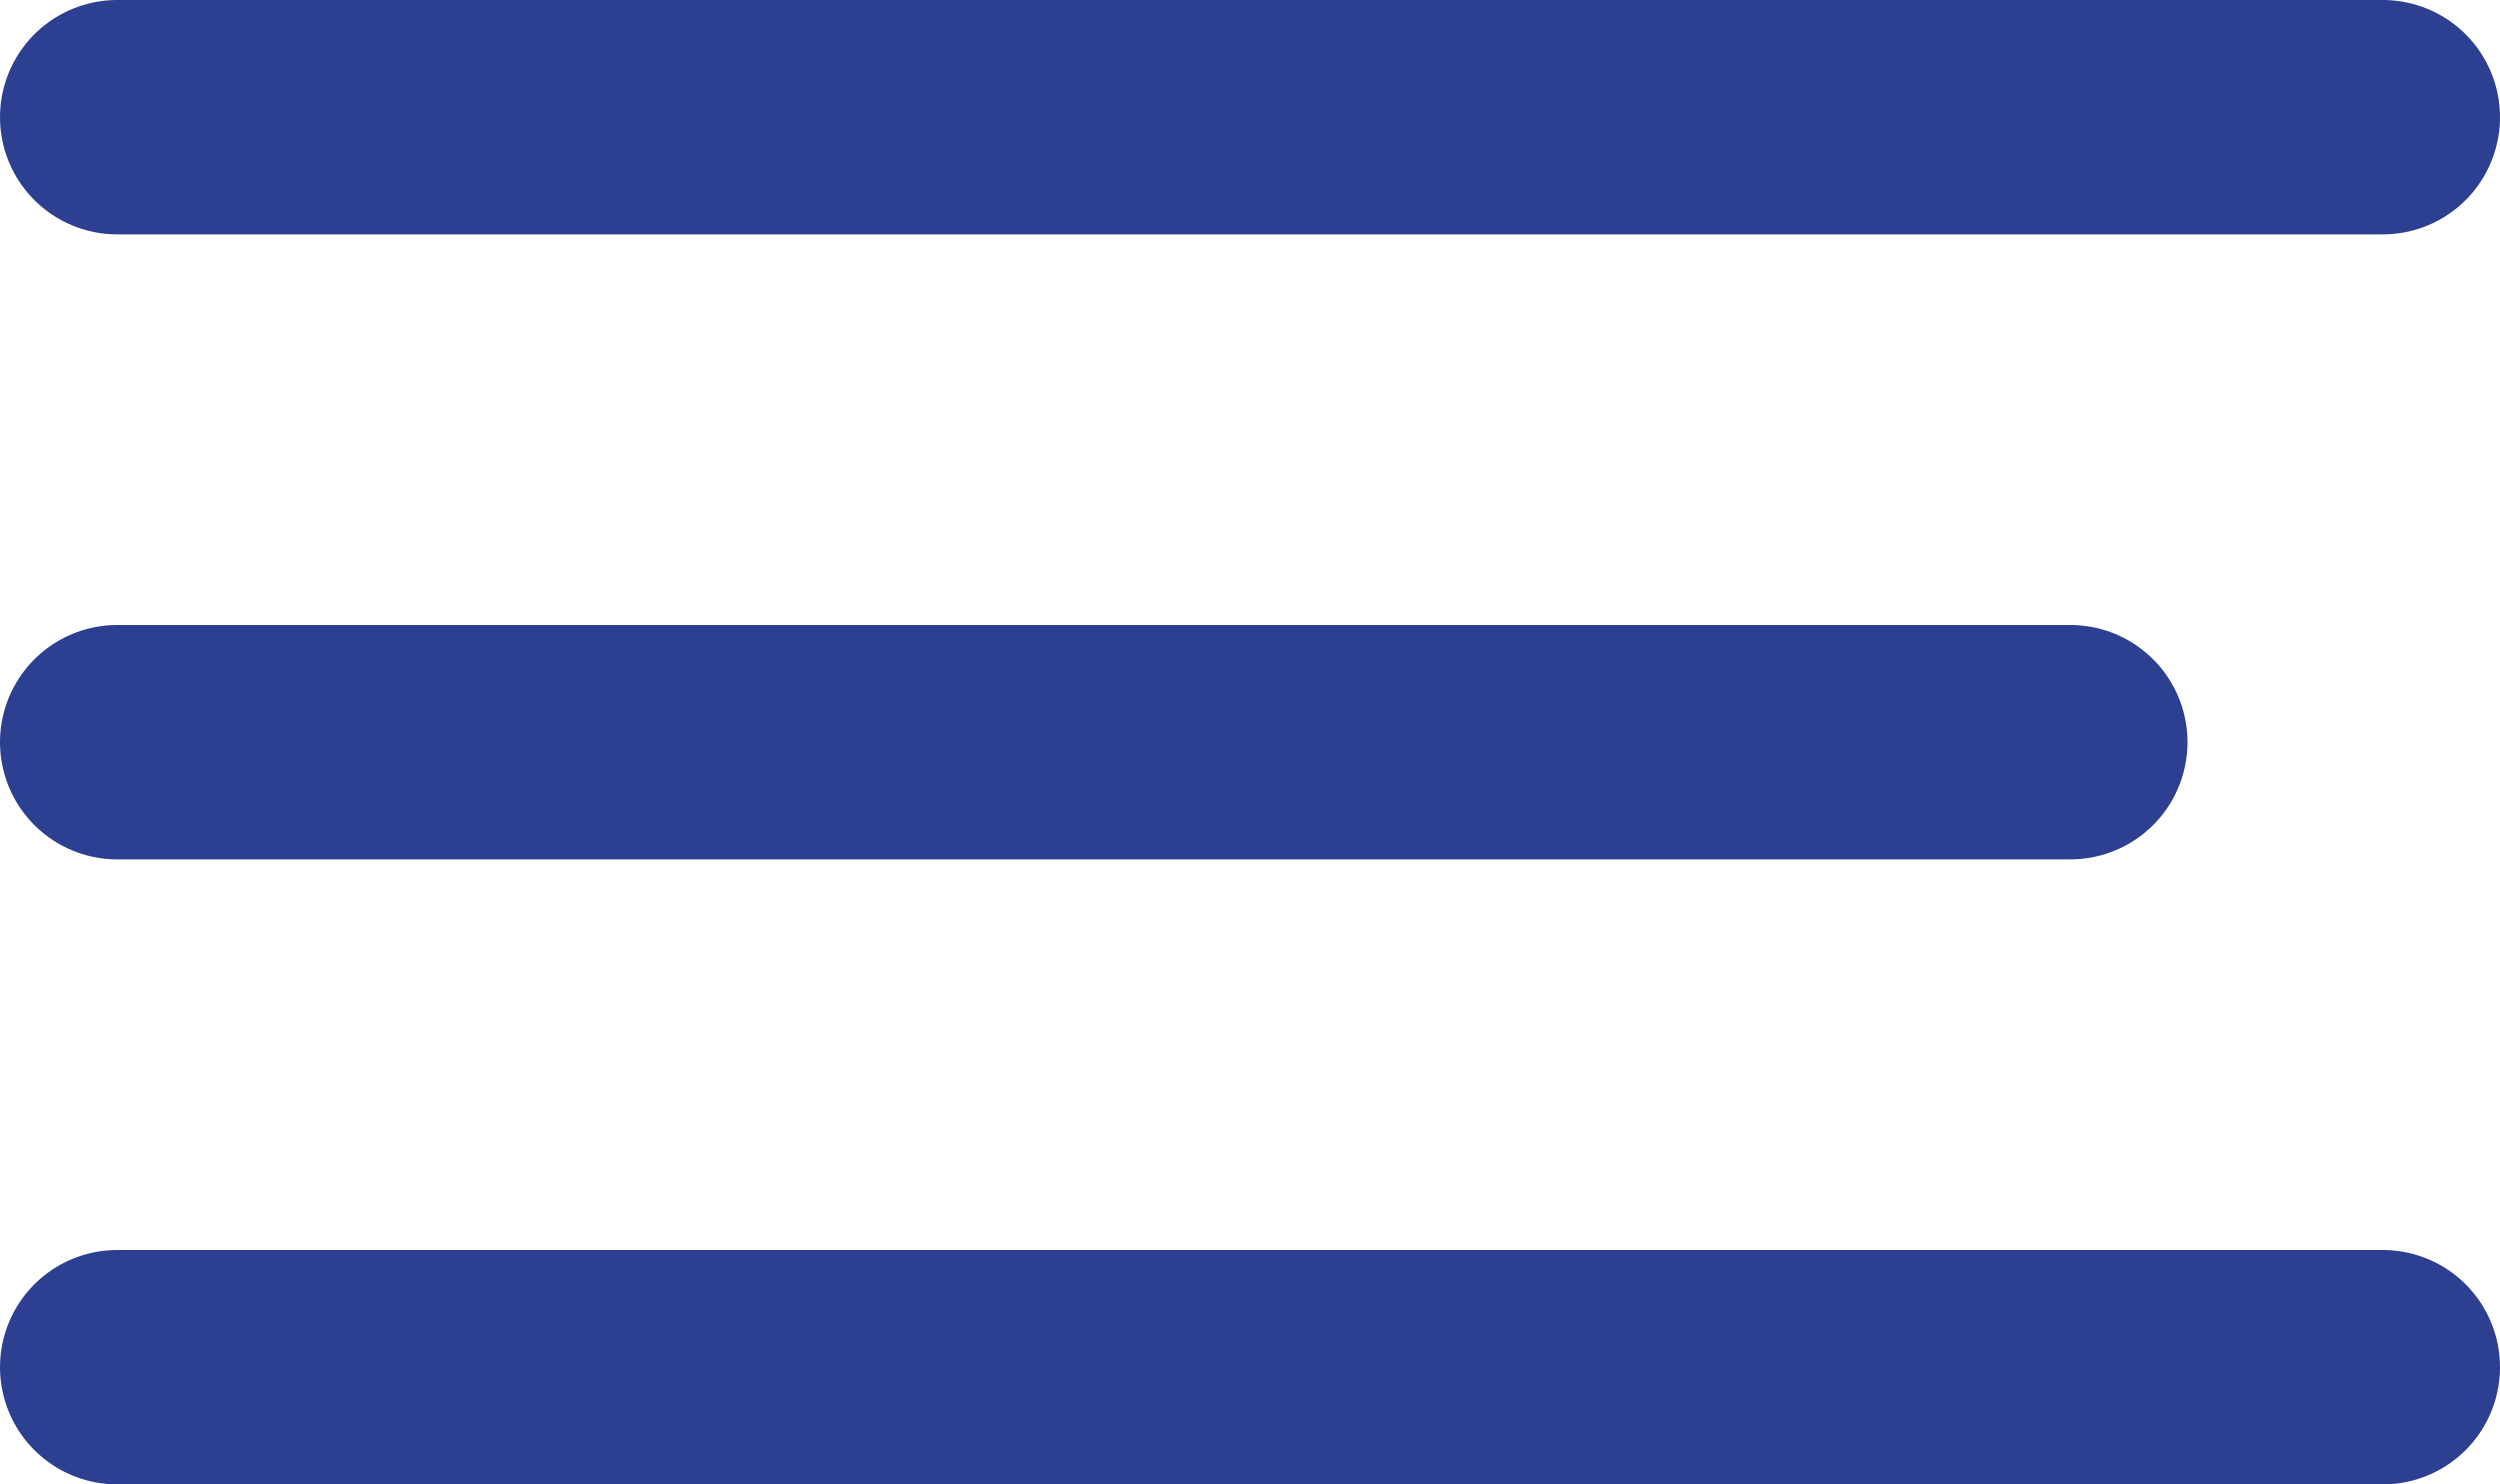 <?xml version="1.0" encoding="UTF-8"?> <svg xmlns="http://www.w3.org/2000/svg" width="32" height="19" viewBox="0 0 32 19" fill="none"> <line x1="1.5" y1="1.5" x2="30.5" y2="1.5" stroke="#2D3F91" stroke-width="3" stroke-linecap="round"></line> <line x1="1.5" y1="9.5" x2="26.5" y2="9.5" stroke="#2D3F91" stroke-width="3" stroke-linecap="round"></line> <line x1="1.5" y1="17.5" x2="30.5" y2="17.5" stroke="#2D3F91" stroke-width="3" stroke-linecap="round"></line> </svg> 